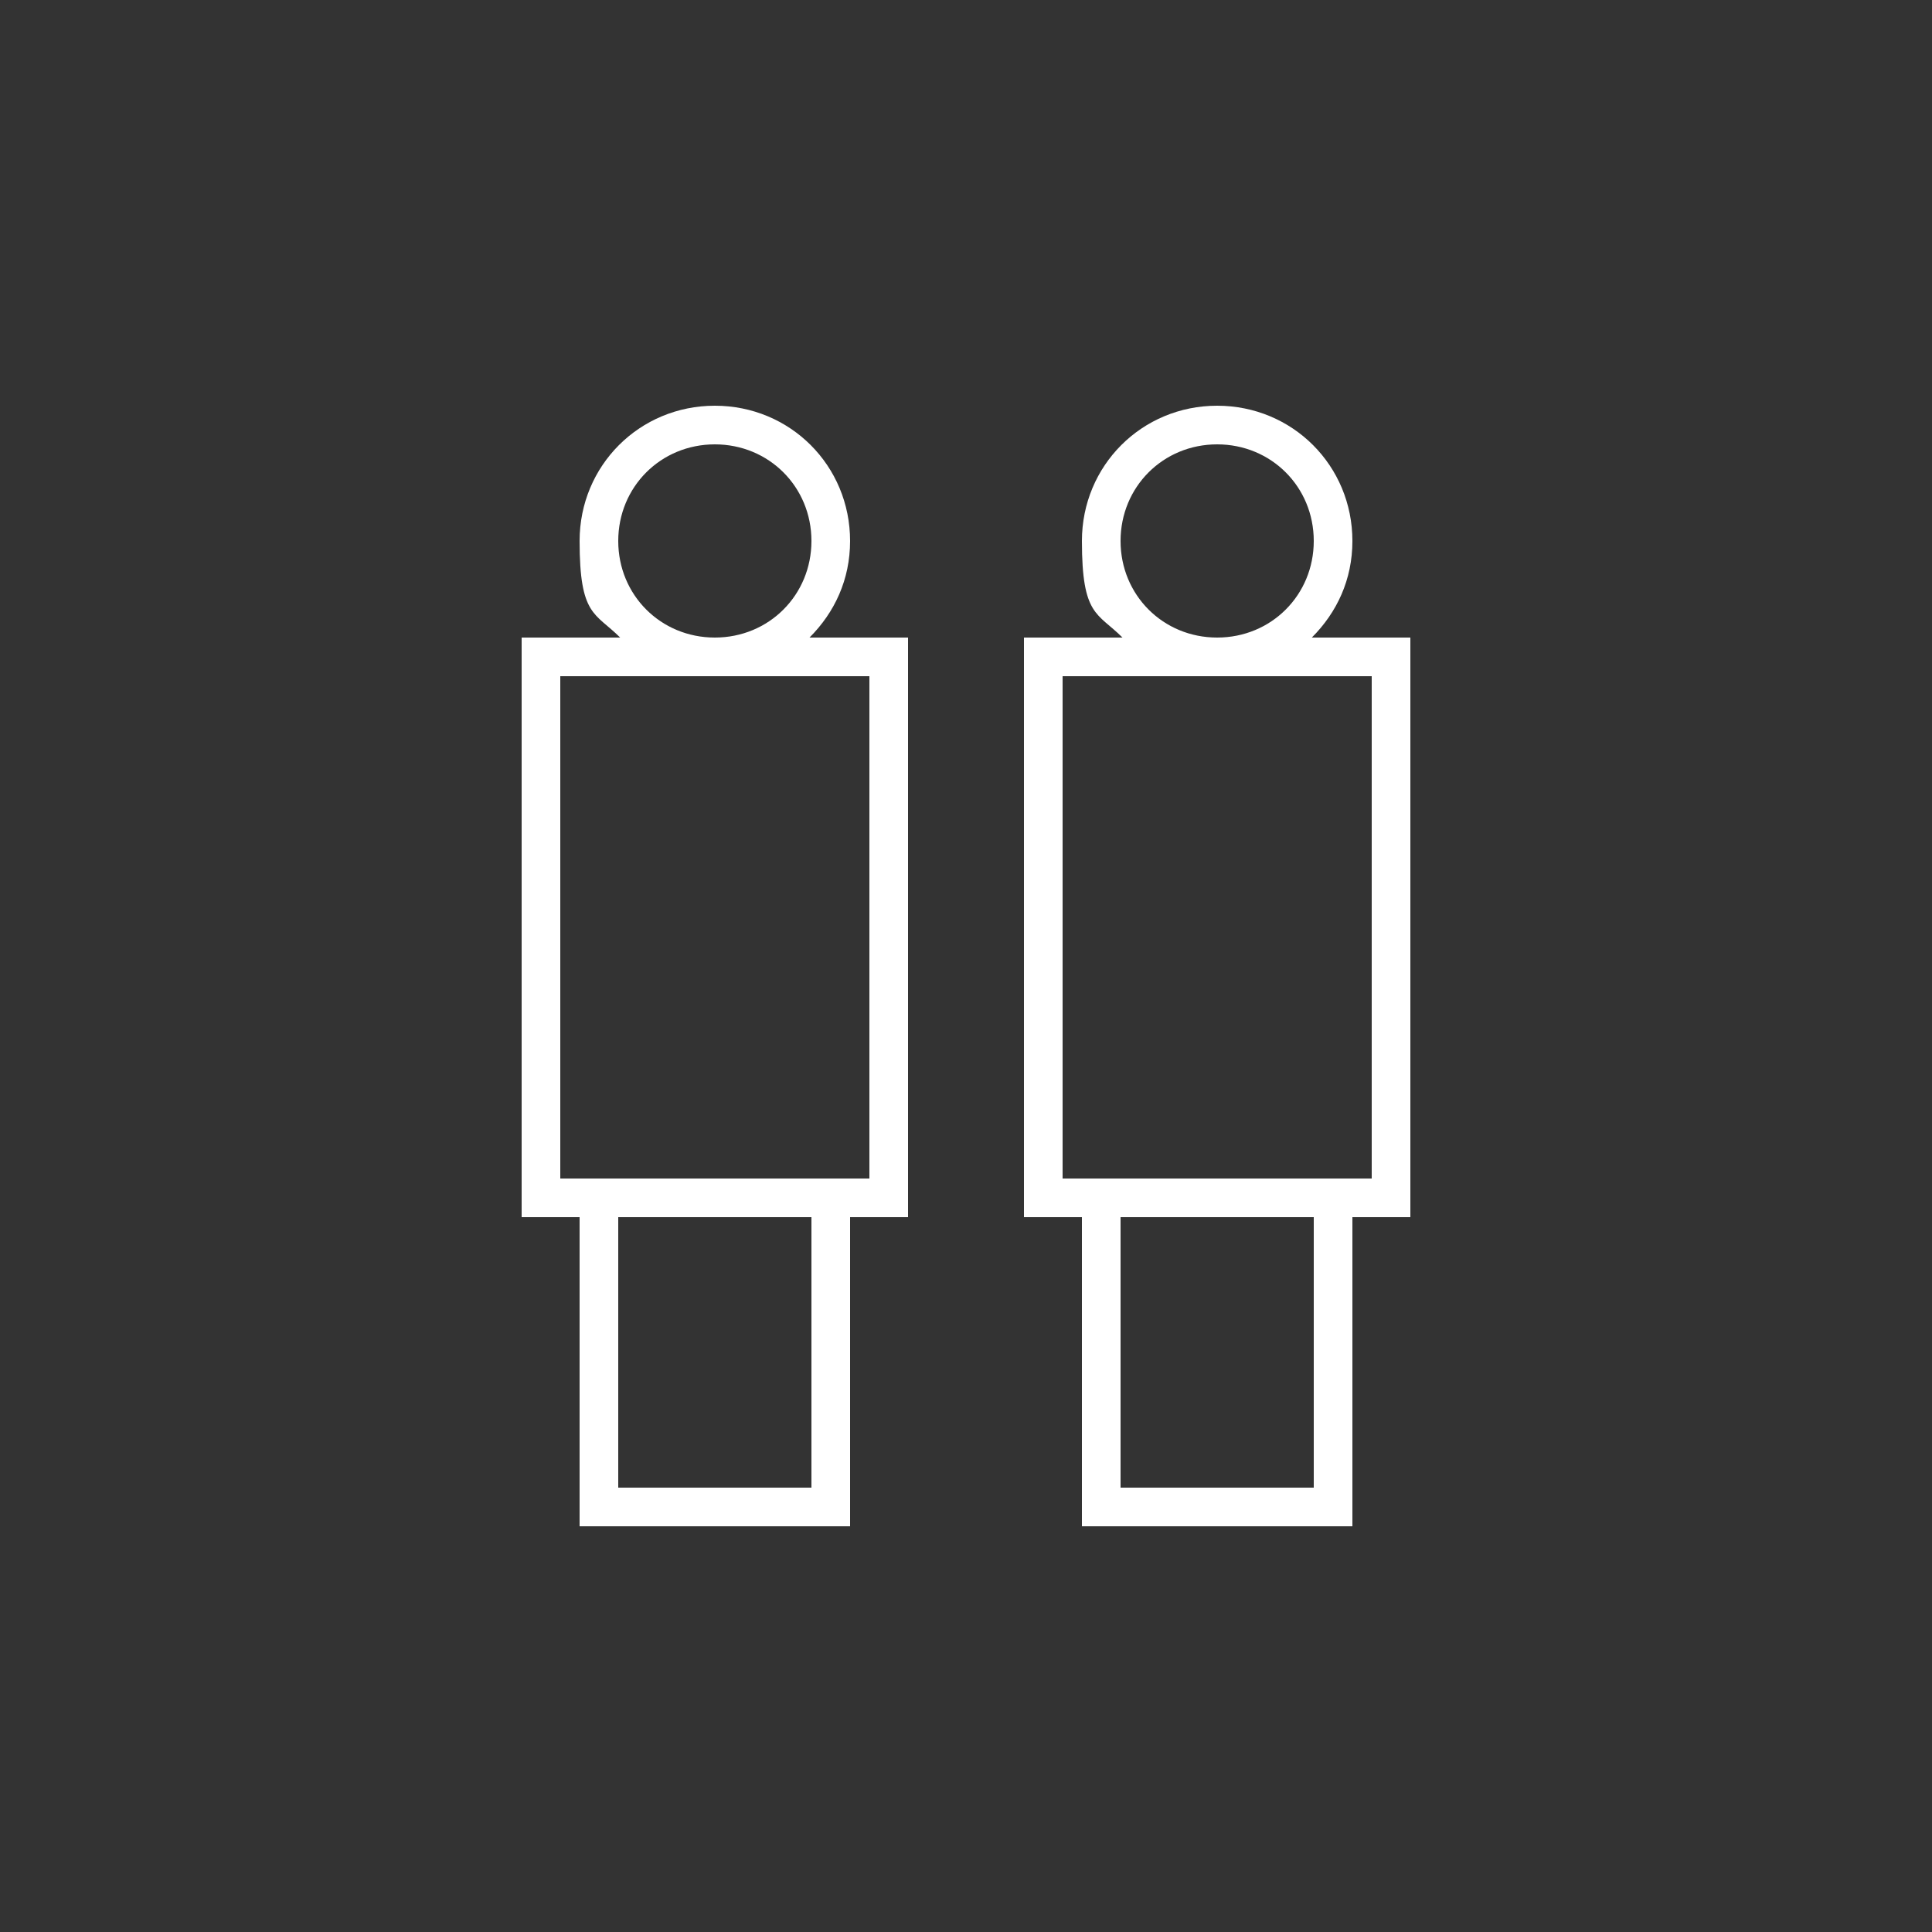 <?xml version="1.0" encoding="UTF-8"?>
<svg id="Layer_1" xmlns="http://www.w3.org/2000/svg" version="1.1" viewBox="0 0 100 100">
  <rect x="0" y="0" width="100" height="100" fill="#333333" stroke="none"/>
  <!-- Generator: Adobe Illustrator 29.1.0, SVG Export Plug-In . SVG Version: 2.1.0 Build 142)  -->
  <defs>
    <style>
      .st0 {
        fill: #fff;
      }
    </style>
  </defs>
  <path class="st0" d="M47,33h-5.1c1.3-1.3,2.1-3,2.1-5,0-3.9-3.1-7-7-7s-7,3.1-7,7,.8,3.7,2.1,5h-5.1v30h3v16h14v-16h3v-30ZM32,28c0-2.8,2.2-5,5-5s5,2.2,5,5-2.2,5-5,5-5-2.2-5-5ZM42,77h-10v-14h10v14ZM45,61h-16v-26h16v26Z"/>
  <path class="st0" d="M73,33h-5.1c1.3-1.3,2.1-3,2.1-5,0-3.9-3.1-7-7-7s-7,3.1-7,7,.8,3.7,2.1,5h-5.1v30h3v16h14v-16h3v-30ZM58,28c0-2.8,2.2-5,5-5s5,2.2,5,5-2.2,5-5,5-5-2.2-5-5ZM68,77h-10v-14h10v14ZM71,61h-16v-26h16v26Z"/>
</svg>